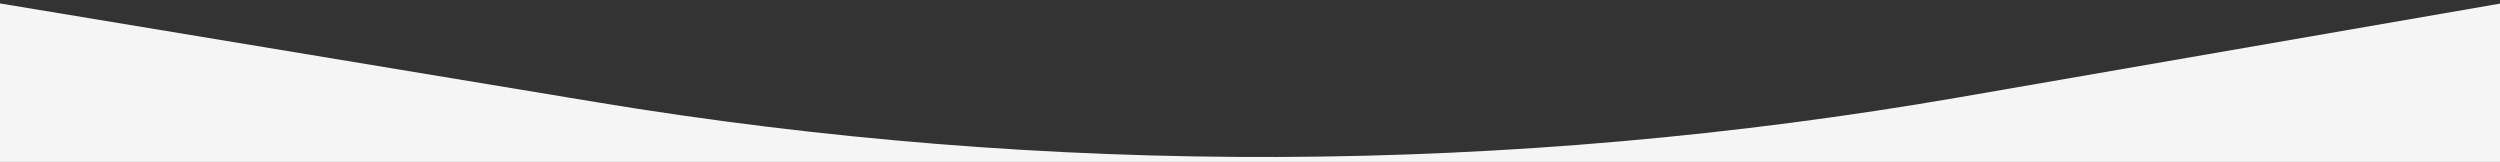 <?xml version="1.0" encoding="utf-8"?>
<!-- Generator: Adobe Illustrator 19.2.1, SVG Export Plug-In . SVG Version: 6.00 Build 0)  -->
<!DOCTYPE svg PUBLIC "-//W3C//DTD SVG 1.1//EN" "http://www.w3.org/Graphics/SVG/1.1/DTD/svg11.dtd">
<svg version="1.1" id="Layer_1" xmlns="http://www.w3.org/2000/svg" xmlns:xlink="http://www.w3.org/1999/xlink" x="0px" y="0px"
	 viewBox="0 0 1465 94.9" style="enable-background:new 0 0 1465 94.9;" xml:space="preserve">
<rect x="0" y="0" width="1465" height="94.9" fill="#333333" stroke="none"/>
<style type="text/css">
	.st0{fill:#F5F5F5;}
</style>
<path class="st0" d="M-12.2,0L349,59.8c264.9,43.9,535.3,42.9,799.8-2.9L1477.2,0v99.1H-12.2C-12.2,99.1-10.9-1.3-12.2,0z"/>
</svg>
